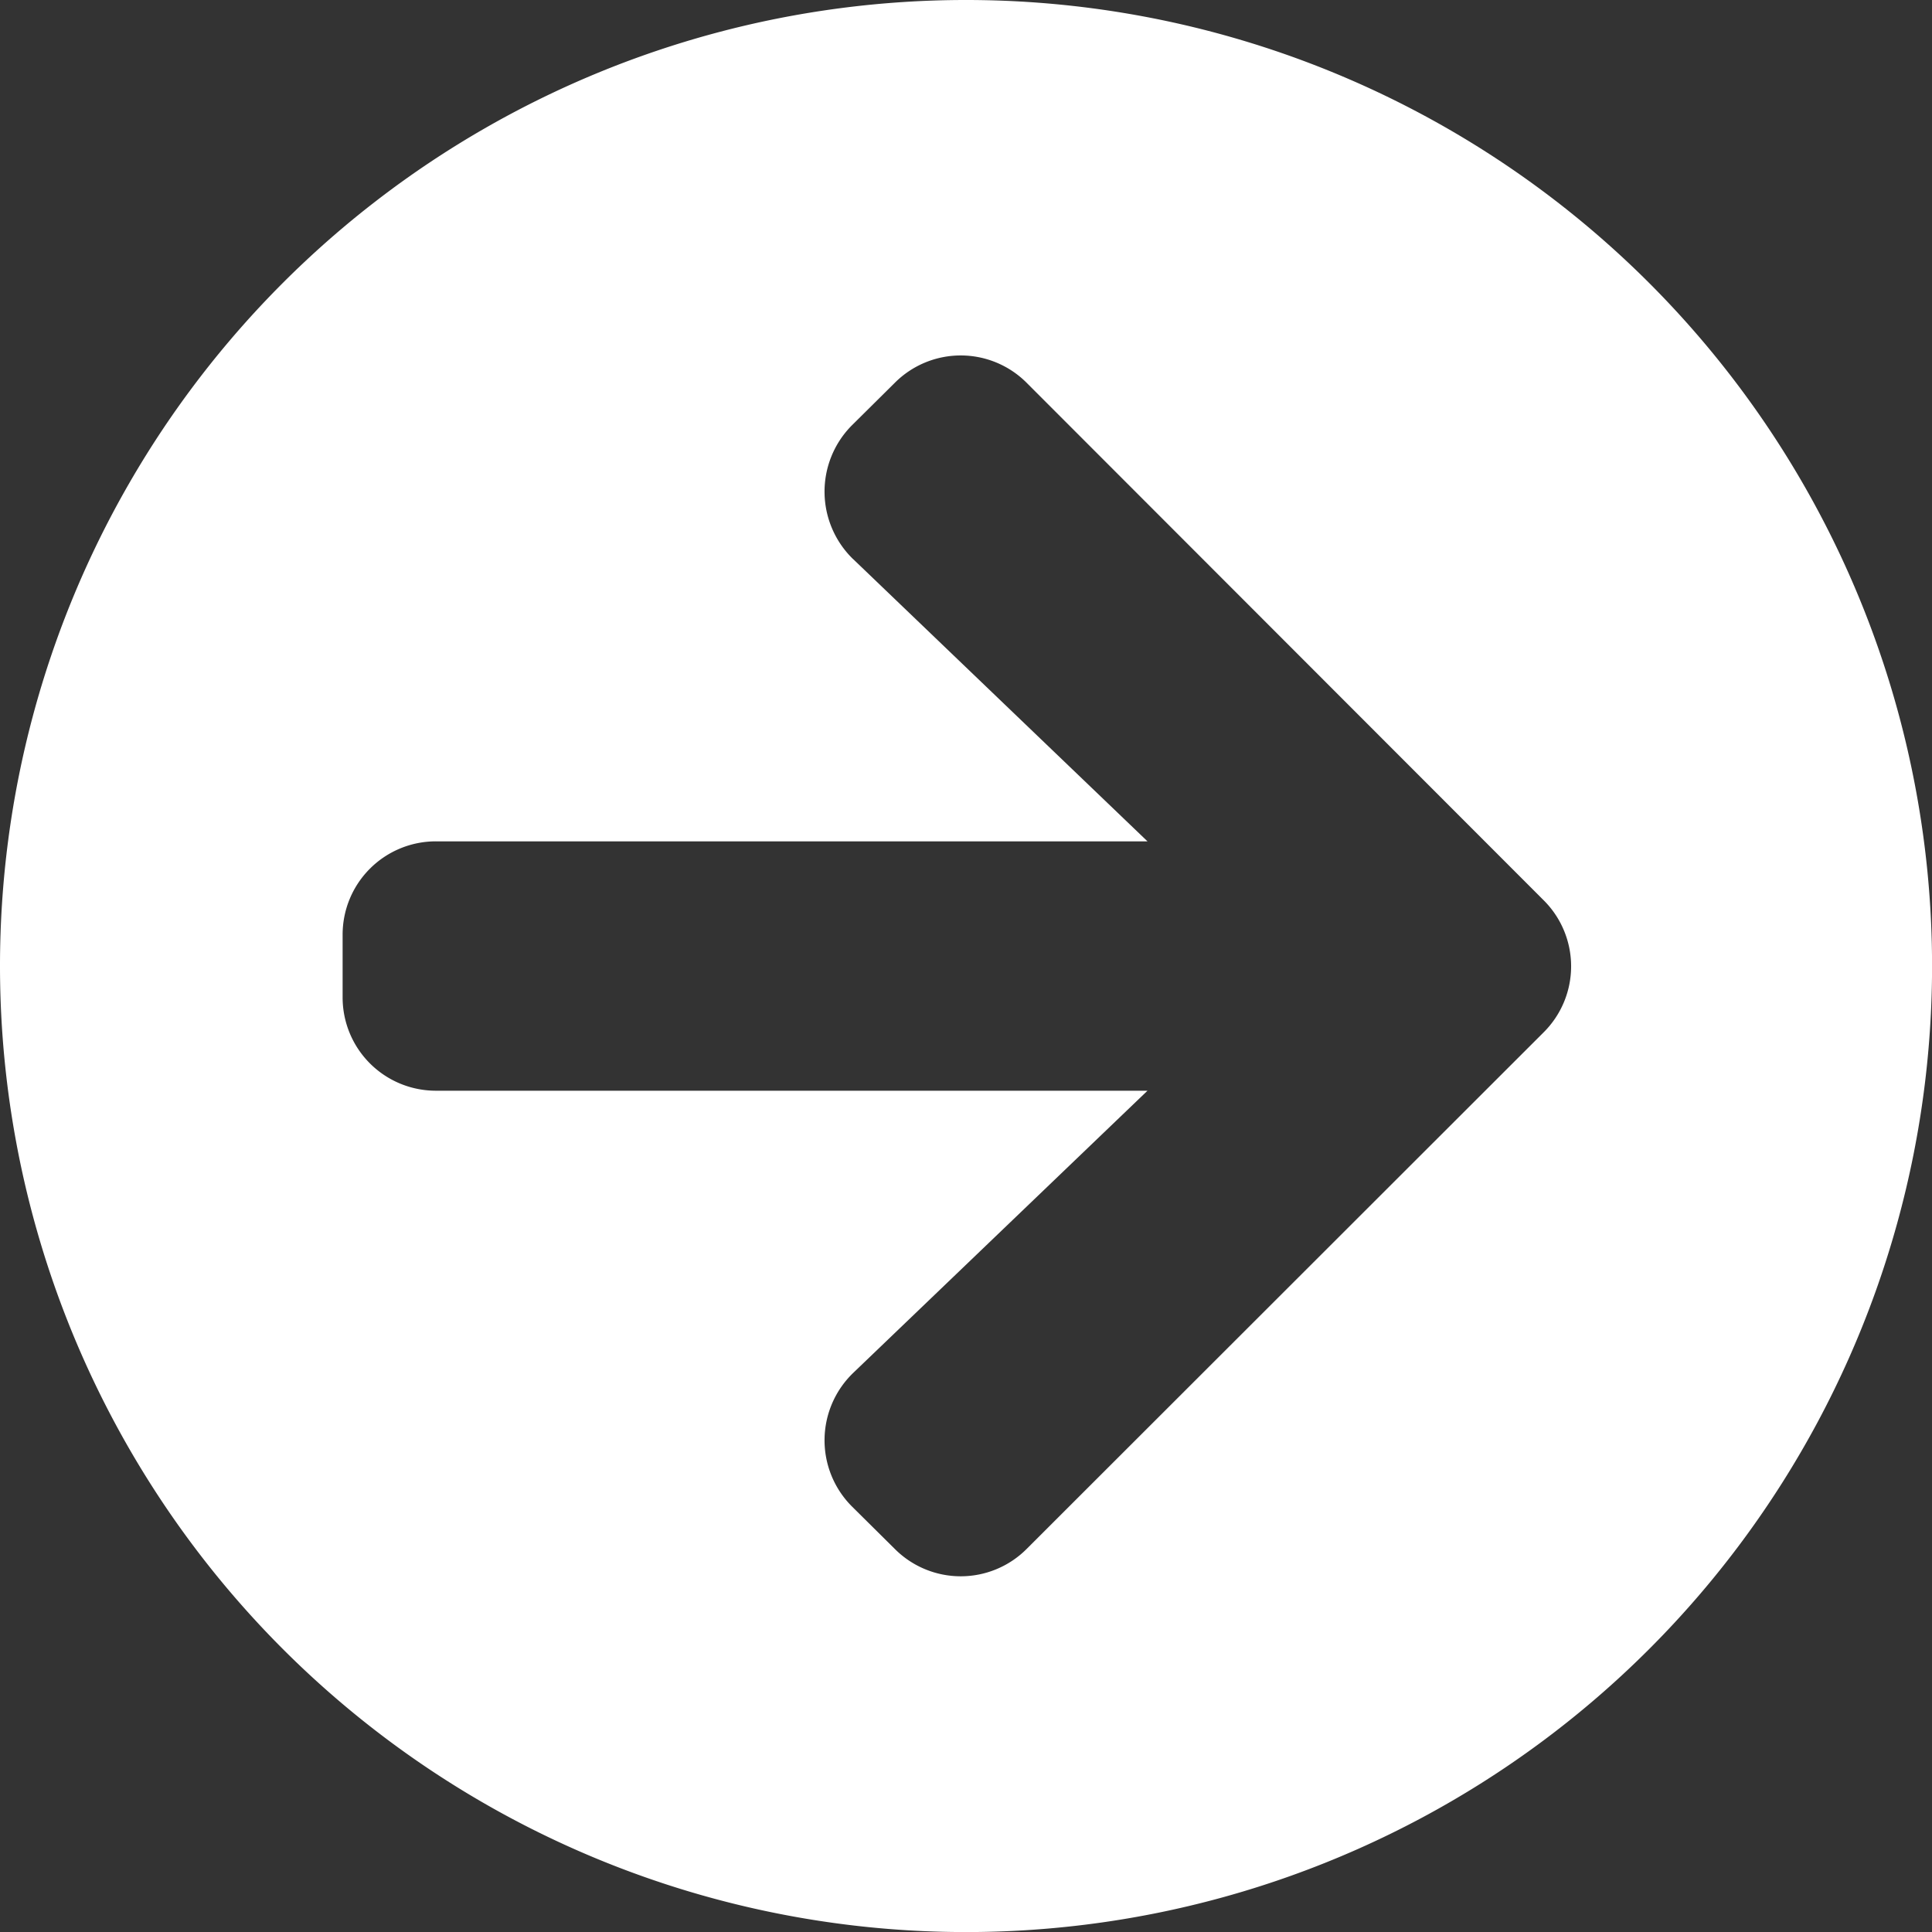 <svg xmlns="http://www.w3.org/2000/svg" width="29.875" height="29.875" viewBox="0 0 29.875 29.875">
  <rect x="0" y="0" width="29.875" height="29.875" fill="#333333" stroke="none"/>
  <path id="Icon_awesome-arrow-circle-right" data-name="Icon awesome-arrow-circle-right" d="M15.5.563A14.938,14.938,0,1,1,.563,15.5,14.935,14.935,0,0,1,15.5.563ZM13.759,9.212l4.548,4.361h-11a1.442,1.442,0,0,0-1.446,1.446v.964a1.442,1.442,0,0,0,1.446,1.446h11l-4.548,4.361a1.447,1.447,0,0,0-.024,2.066l.663.657a1.44,1.44,0,0,0,2.042,0l7.993-7.987a1.44,1.44,0,0,0,0-2.042l-7.993-8a1.44,1.44,0,0,0-2.042,0l-.663.657a1.454,1.454,0,0,0,.024,2.072Z" transform="translate(-0.563 -0.563)" fill="#fff"/>
</svg>
